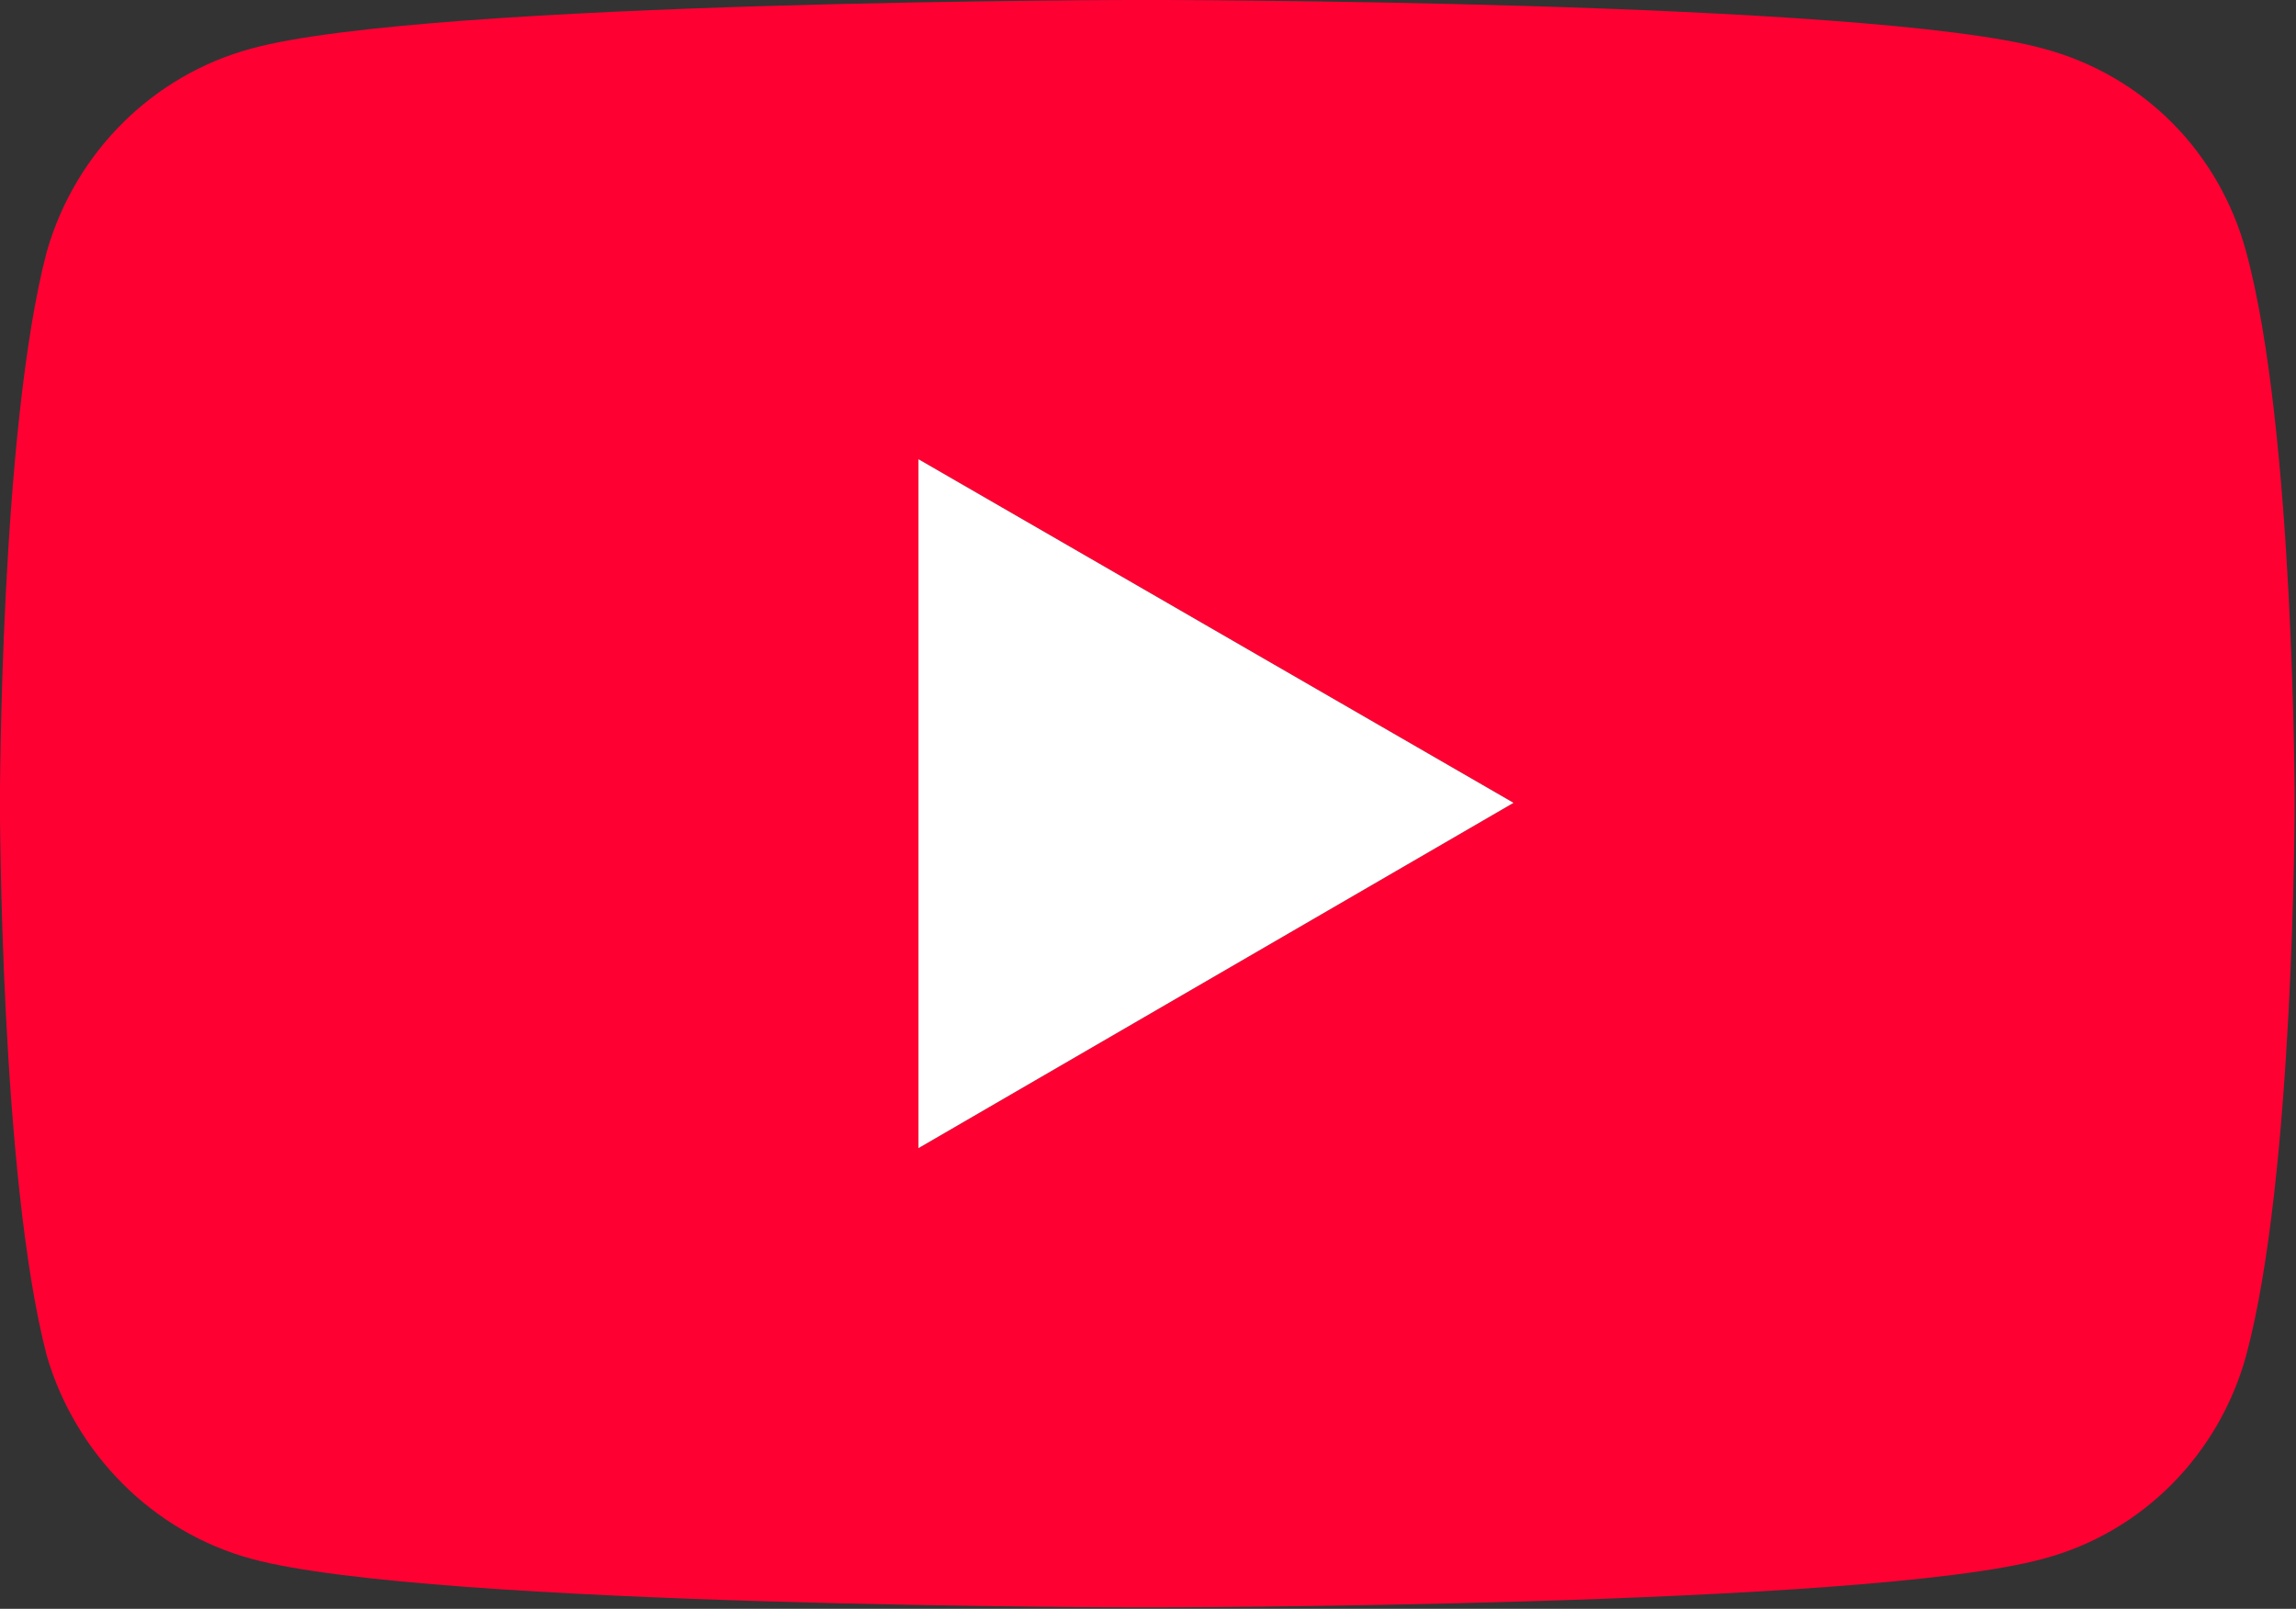 <?xml version="1.0" encoding="UTF-8" standalone="no"?>
<!DOCTYPE svg PUBLIC "-//W3C//DTD SVG 1.1//EN" "http://www.w3.org/Graphics/SVG/1.1/DTD/svg11.dtd">
<svg width="100%" height="100%" viewBox="0 0 822 576" version="1.1" xmlns="http://www.w3.org/2000/svg" xmlns:xlink="http://www.w3.org/1999/xlink" xml:space="preserve" xmlns:serif="http://www.serif.com/" style="fill-rule:evenodd;clip-rule:evenodd;stroke-linejoin:round;stroke-miterlimit:2;">
    <rect x="0" y="0" width="822" height="576" fill="#333333" stroke="none"/>
    <g transform="matrix(4.167,0,0,4.167,328.825,164.412)">
        <path d="M0,59.189L51.125,29.522L0,0L0,59.189ZM-57.316,94.472C-65.813,92.168 -72.438,85.399 -74.886,77.047C-78.918,61.637 -78.918,29.522 -78.918,29.522C-78.918,29.522 -78.918,-2.592 -74.886,-17.857C-72.438,-26.354 -65.813,-32.979 -57.316,-35.283C-42.051,-39.459 19.586,-39.459 19.586,-39.459C19.586,-39.459 81.367,-39.459 96.633,-35.283C105.273,-32.979 111.754,-26.354 114.059,-17.857C118.234,-2.592 118.234,29.522 118.234,29.522C118.234,29.522 118.234,61.637 114.059,77.047C111.754,85.399 105.273,92.168 96.633,94.472C81.367,98.648 19.586,98.648 19.586,98.648C19.586,98.648 -42.051,98.648 -57.316,94.472" style="fill:rgb(255,0,51);fill-rule:nonzero;"/>
    </g>
    <g transform="matrix(4.167,0,0,4.167,328.825,164.413)">
        <path d="M0,59.189L51.125,29.522L0,0L0,59.189Z" style="fill:white;fill-rule:nonzero;"/>
    </g>
</svg>
